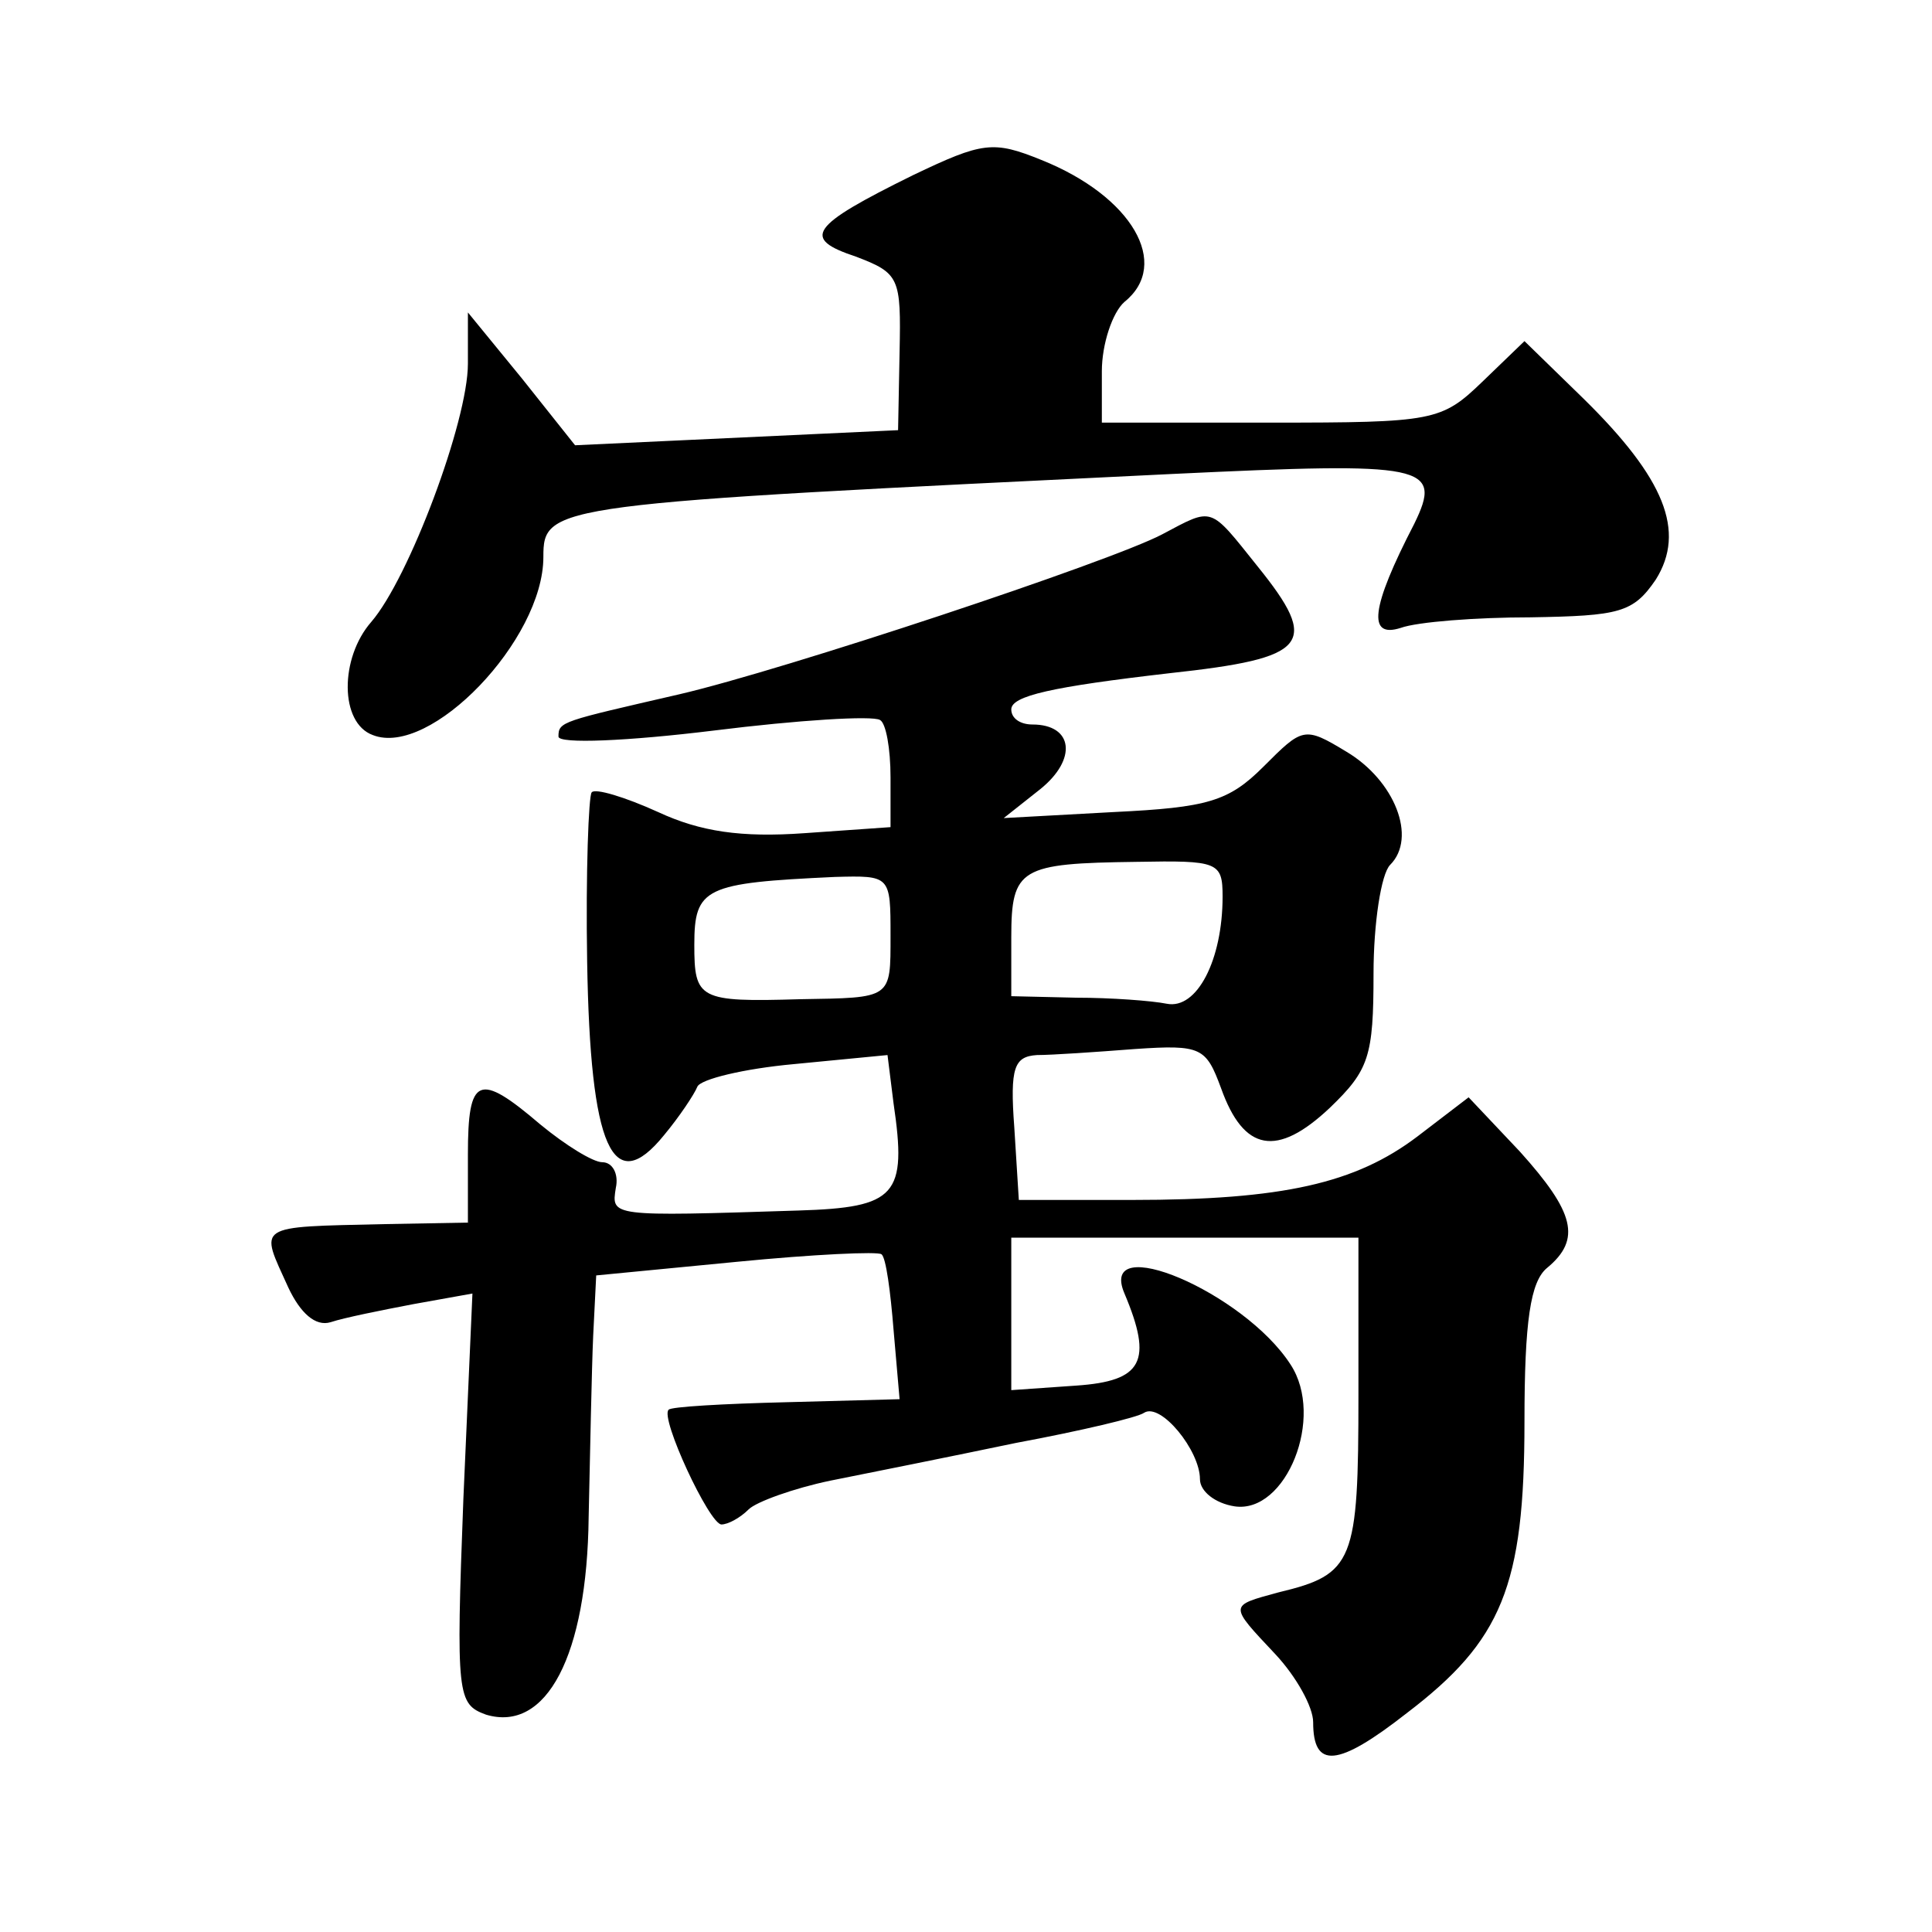 <?xml version="1.0" standalone="no"?>
<!DOCTYPE svg PUBLIC "-//W3C//DTD SVG 20010904//EN"
 "http://www.w3.org/TR/2001/REC-SVG-20010904/DTD/svg10.dtd">
<svg version="1.0" xmlns="http://www.w3.org/2000/svg"
 width="128pt" height="128pt" viewBox="0 0 128 128"
 preserveAspectRatio="xMidYMid meet">
<g transform="translate(0,128) scale(0.1,-0.1)"
fill="#0" stroke="none">
<path d="M605 1164 c-69 -34 -74 -42 -38 -54 29 -11 30 -14 29 -63 l-1 -52 -107
-5 -107 -5 -35 44 -36 44 0 -34 c0 -38 -39 -142 -64 -171 -21 -24 -21 -67 1 -75
38 -15 113 63 113 118 0 35 5 35 417 55 168 8 179 6 160 -33 -29 -56 -31 -76 -9
-69 11 4 50 7 86 7 59 1 68 3 83 25 20 32 6 67 -48 120 l-39 38 -28 -27 c-27 -26
-32 -27 -140 -27 l-112 0 0 34 c0 18 7 39 15 46 31 25 5 70 -55 94 -32 13 -39 12
-85 -10z M770 926 c-34 -18 -251 -90 -320 -106 -78 -18 -80 -18 -80 -28 0 -5 46
-3 103 4 56 7 105 10 110 7 4 -2 7 -19 7 -38 l0 -33 -57 -4 c-42 -3 -69 1 -97 14
-22 10 -42 16 -44 13 -2 -2 -4 -53 -3 -112 2 -124 17 -157 51 -115 10 12 20 27
22 32 2 5 31 12 64 15 l62 6 4 -32 c9 -61 2 -69 -63 -71 -125 -4 -124 -4 -121 15
2 9 -2 17 -9 17 -6 0 -24 11 -41 25 -41 35 -48 32 -48 -20 l0 -45 -55 -1 c-87 -2
-83 0 -64 -42 8 -17 18 -26 28 -23 9 3 34 8 55 12 l39 7 -6 -136 c-5 -131 -4 -136
15 -143 40 -12 67 39 68 131 1 44 2 98 3 120 l2 40 93 9 c51 5 94 7 96 5 3 -2 6
-25 8 -50 l4 -46 -75 -2 c-41 -1 -77 -3 -78 -5 -6 -5 27 -76 35 -76 4 0 12 4 18
10 5 5 30 14 54 19 25 5 80 16 123 25 43 8 81 17 85 20 11 7 37 -25 37 -44 0 -8
10 -16 23 -18 34 -5 60 59 37 94 -31 48 -128 89 -110 47 19 -45 12 -58 -32 -61
l-43 -3 0 50 0 51 115 0 115 0 0 -104 c0 -111 -3 -119 -53 -131 -33 -9 -33 -8 -2
-41 14 -15 25 -35 25 -45 0 -31 16 -30 62 6 63 48 78 84 78 193 0 67 4 93 15 102
23 19 18 37 -18 77 l-34 36 -34 -26 c-41 -31 -89 -42 -189 -42 l-75 0 -3 48 c-3
40 0 47 15 48 10 0 39 2 65 4 44 3 47 1 57 -26 15 -42 37 -46 72 -13 26 25 29 34
29 89 0 33 5 66 11 72 18 18 3 56 -29 75 -28 17 -29 16 -55 -10 -23 -23 -37 -27
-99 -30 l-73 -4 24 19 c25 20 22 43 -5 43 -8 0 -14 4 -14 10 0 9 27 15 105 24 92
10 100 19 58 71 -32 40 -29 39 -63 21z m40 -240 c0 -42 -17 -75 -37 -71 -10 2 -37
4 -60 4 l-43 1 0 39 c0 46 6 49 83 50 54 1 57 0 57 -23z m-220 -26 c0 -42 1 -41
-60 -42 -67 -2 -70 0 -70 36 0 38 7 41 93 45 37 1 37 1 37 -39z"/>
</g>
</svg>
